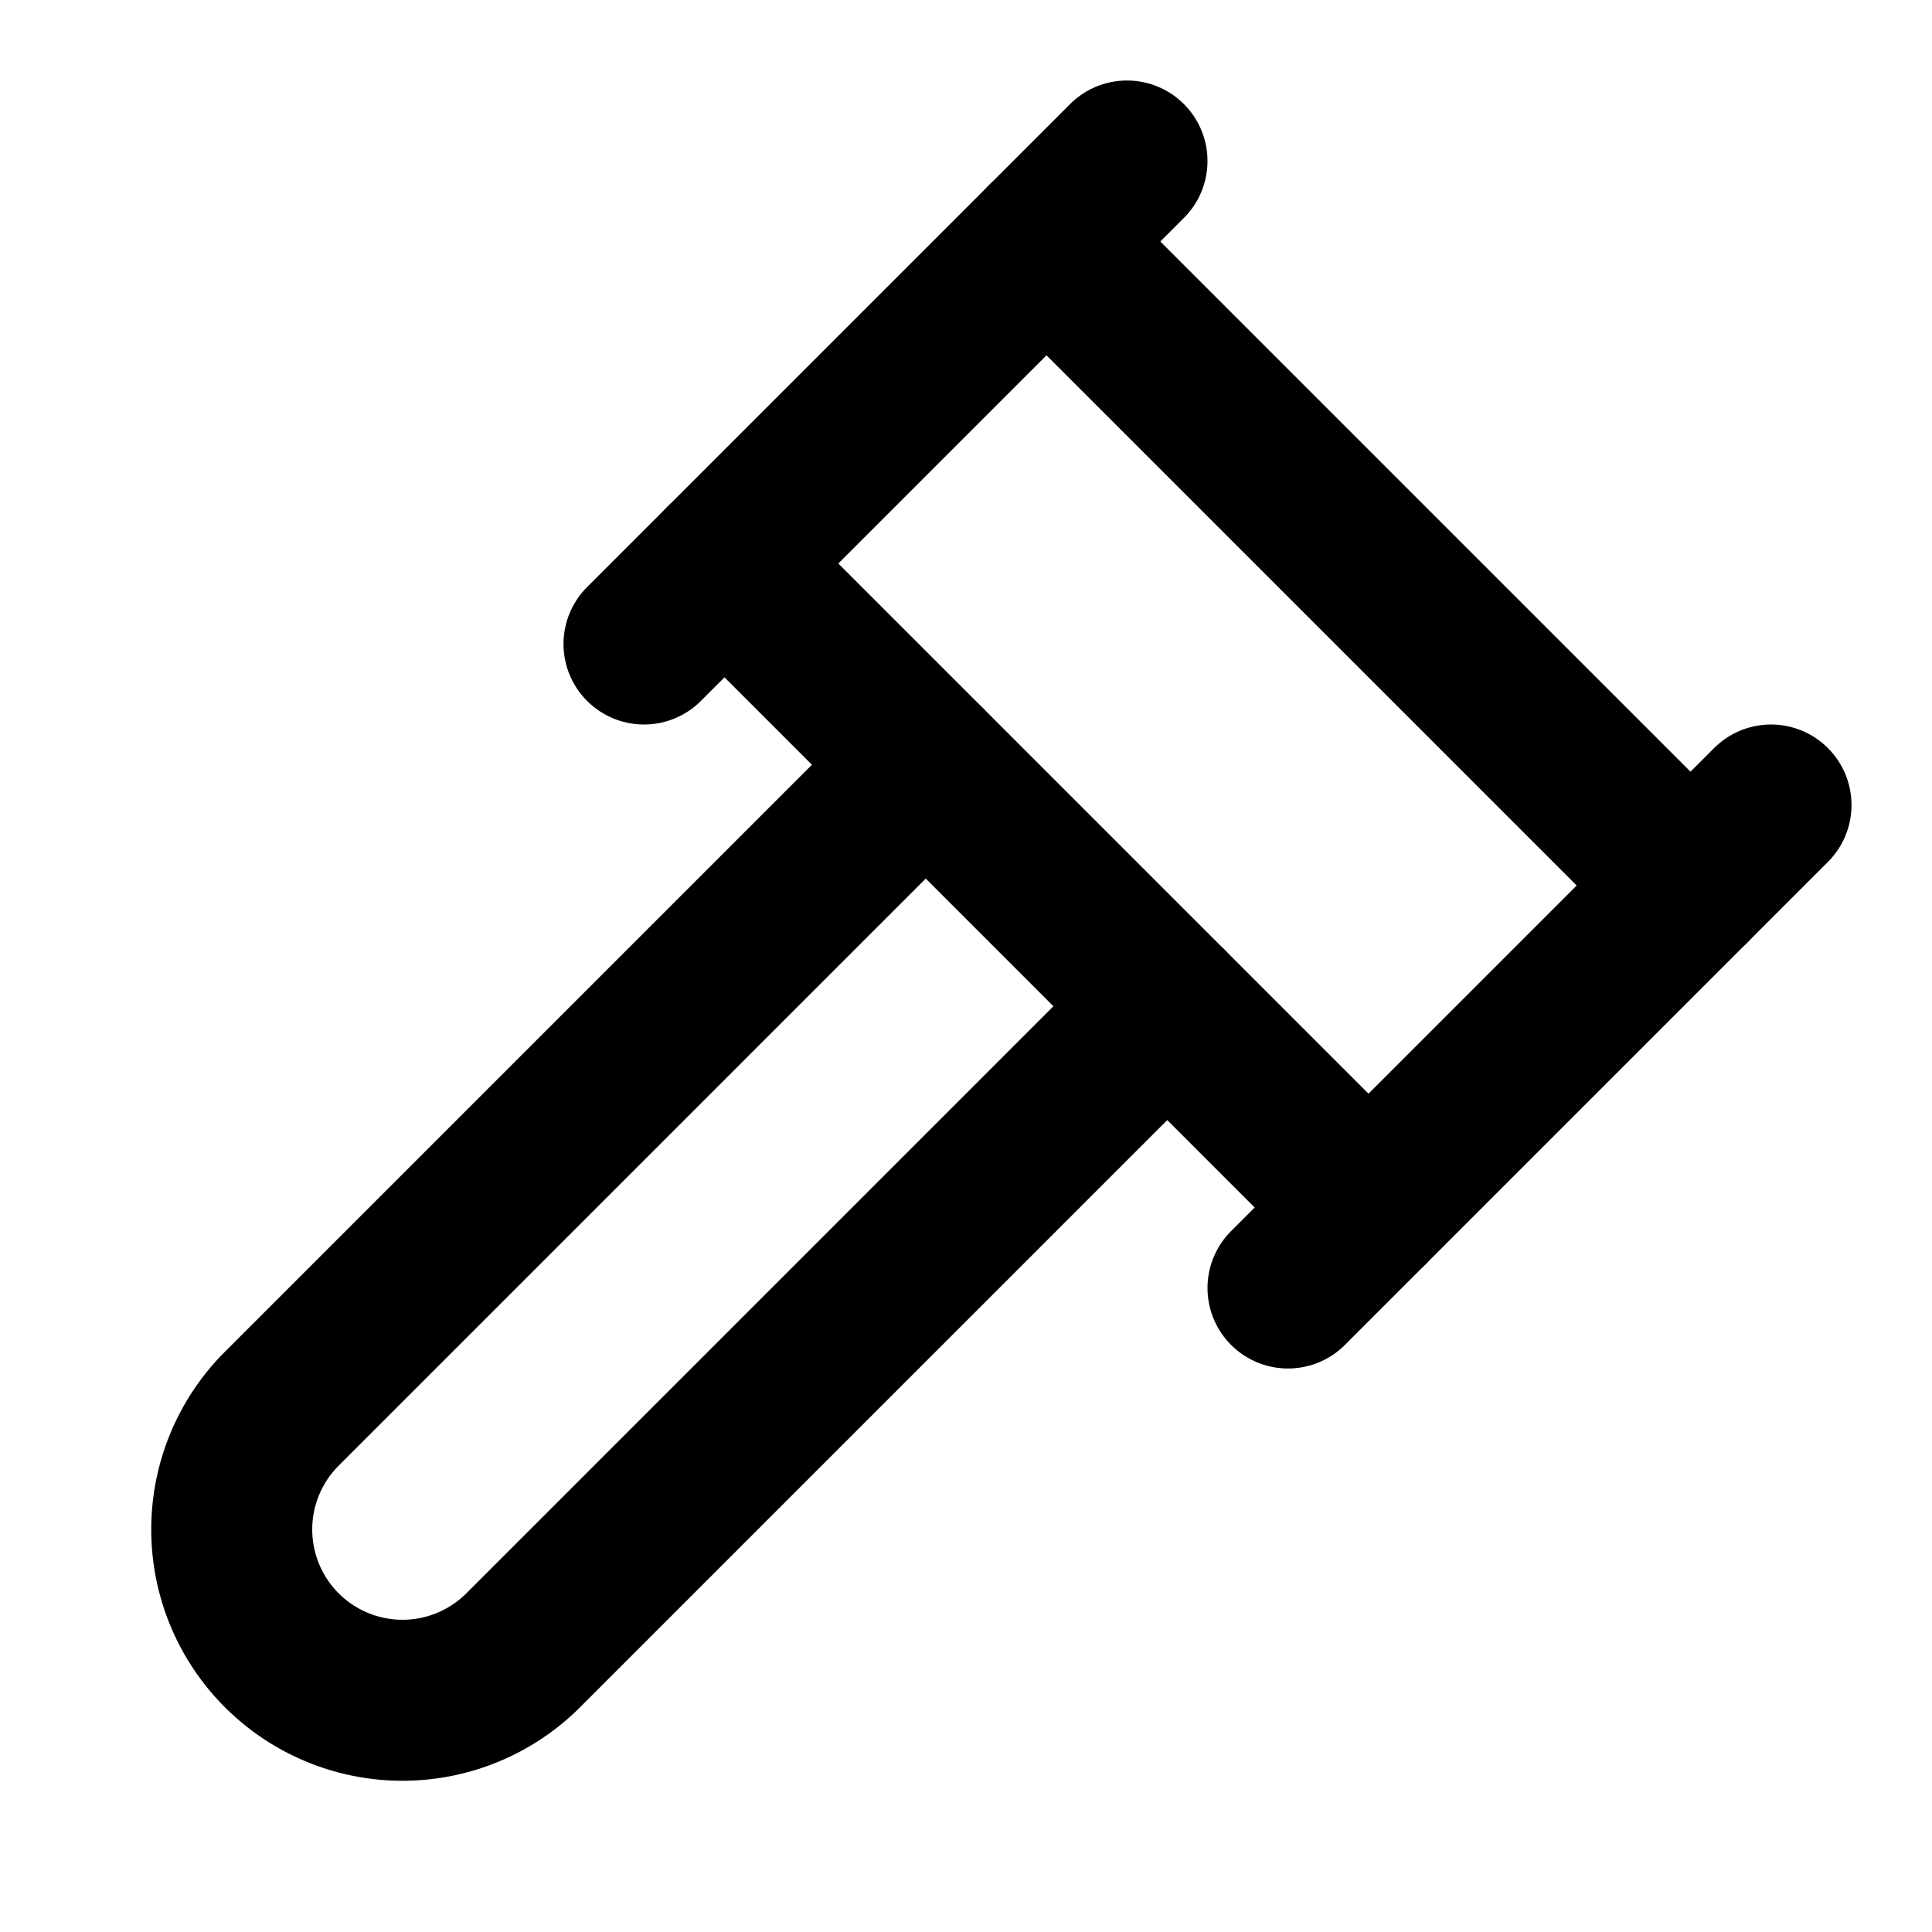 <svg xmlns="http://www.w3.org/2000/svg" width="32" height="32" viewBox="0 0 24 24" fill="none" stroke="hsl(28, 85%, 50%)" stroke-width="2" stroke-linecap="round" stroke-linejoin="round">
  <path d="m14.5 12.5-8 8a2.119 2.119 0 1 1-3-3l8-8"/>
  <path d="m16 16 6-6"/>
  <path d="m8 8 6-6"/>
  <path d="m9 7 8 8"/>
  <path d="m21 11-8-8"/>
</svg>
